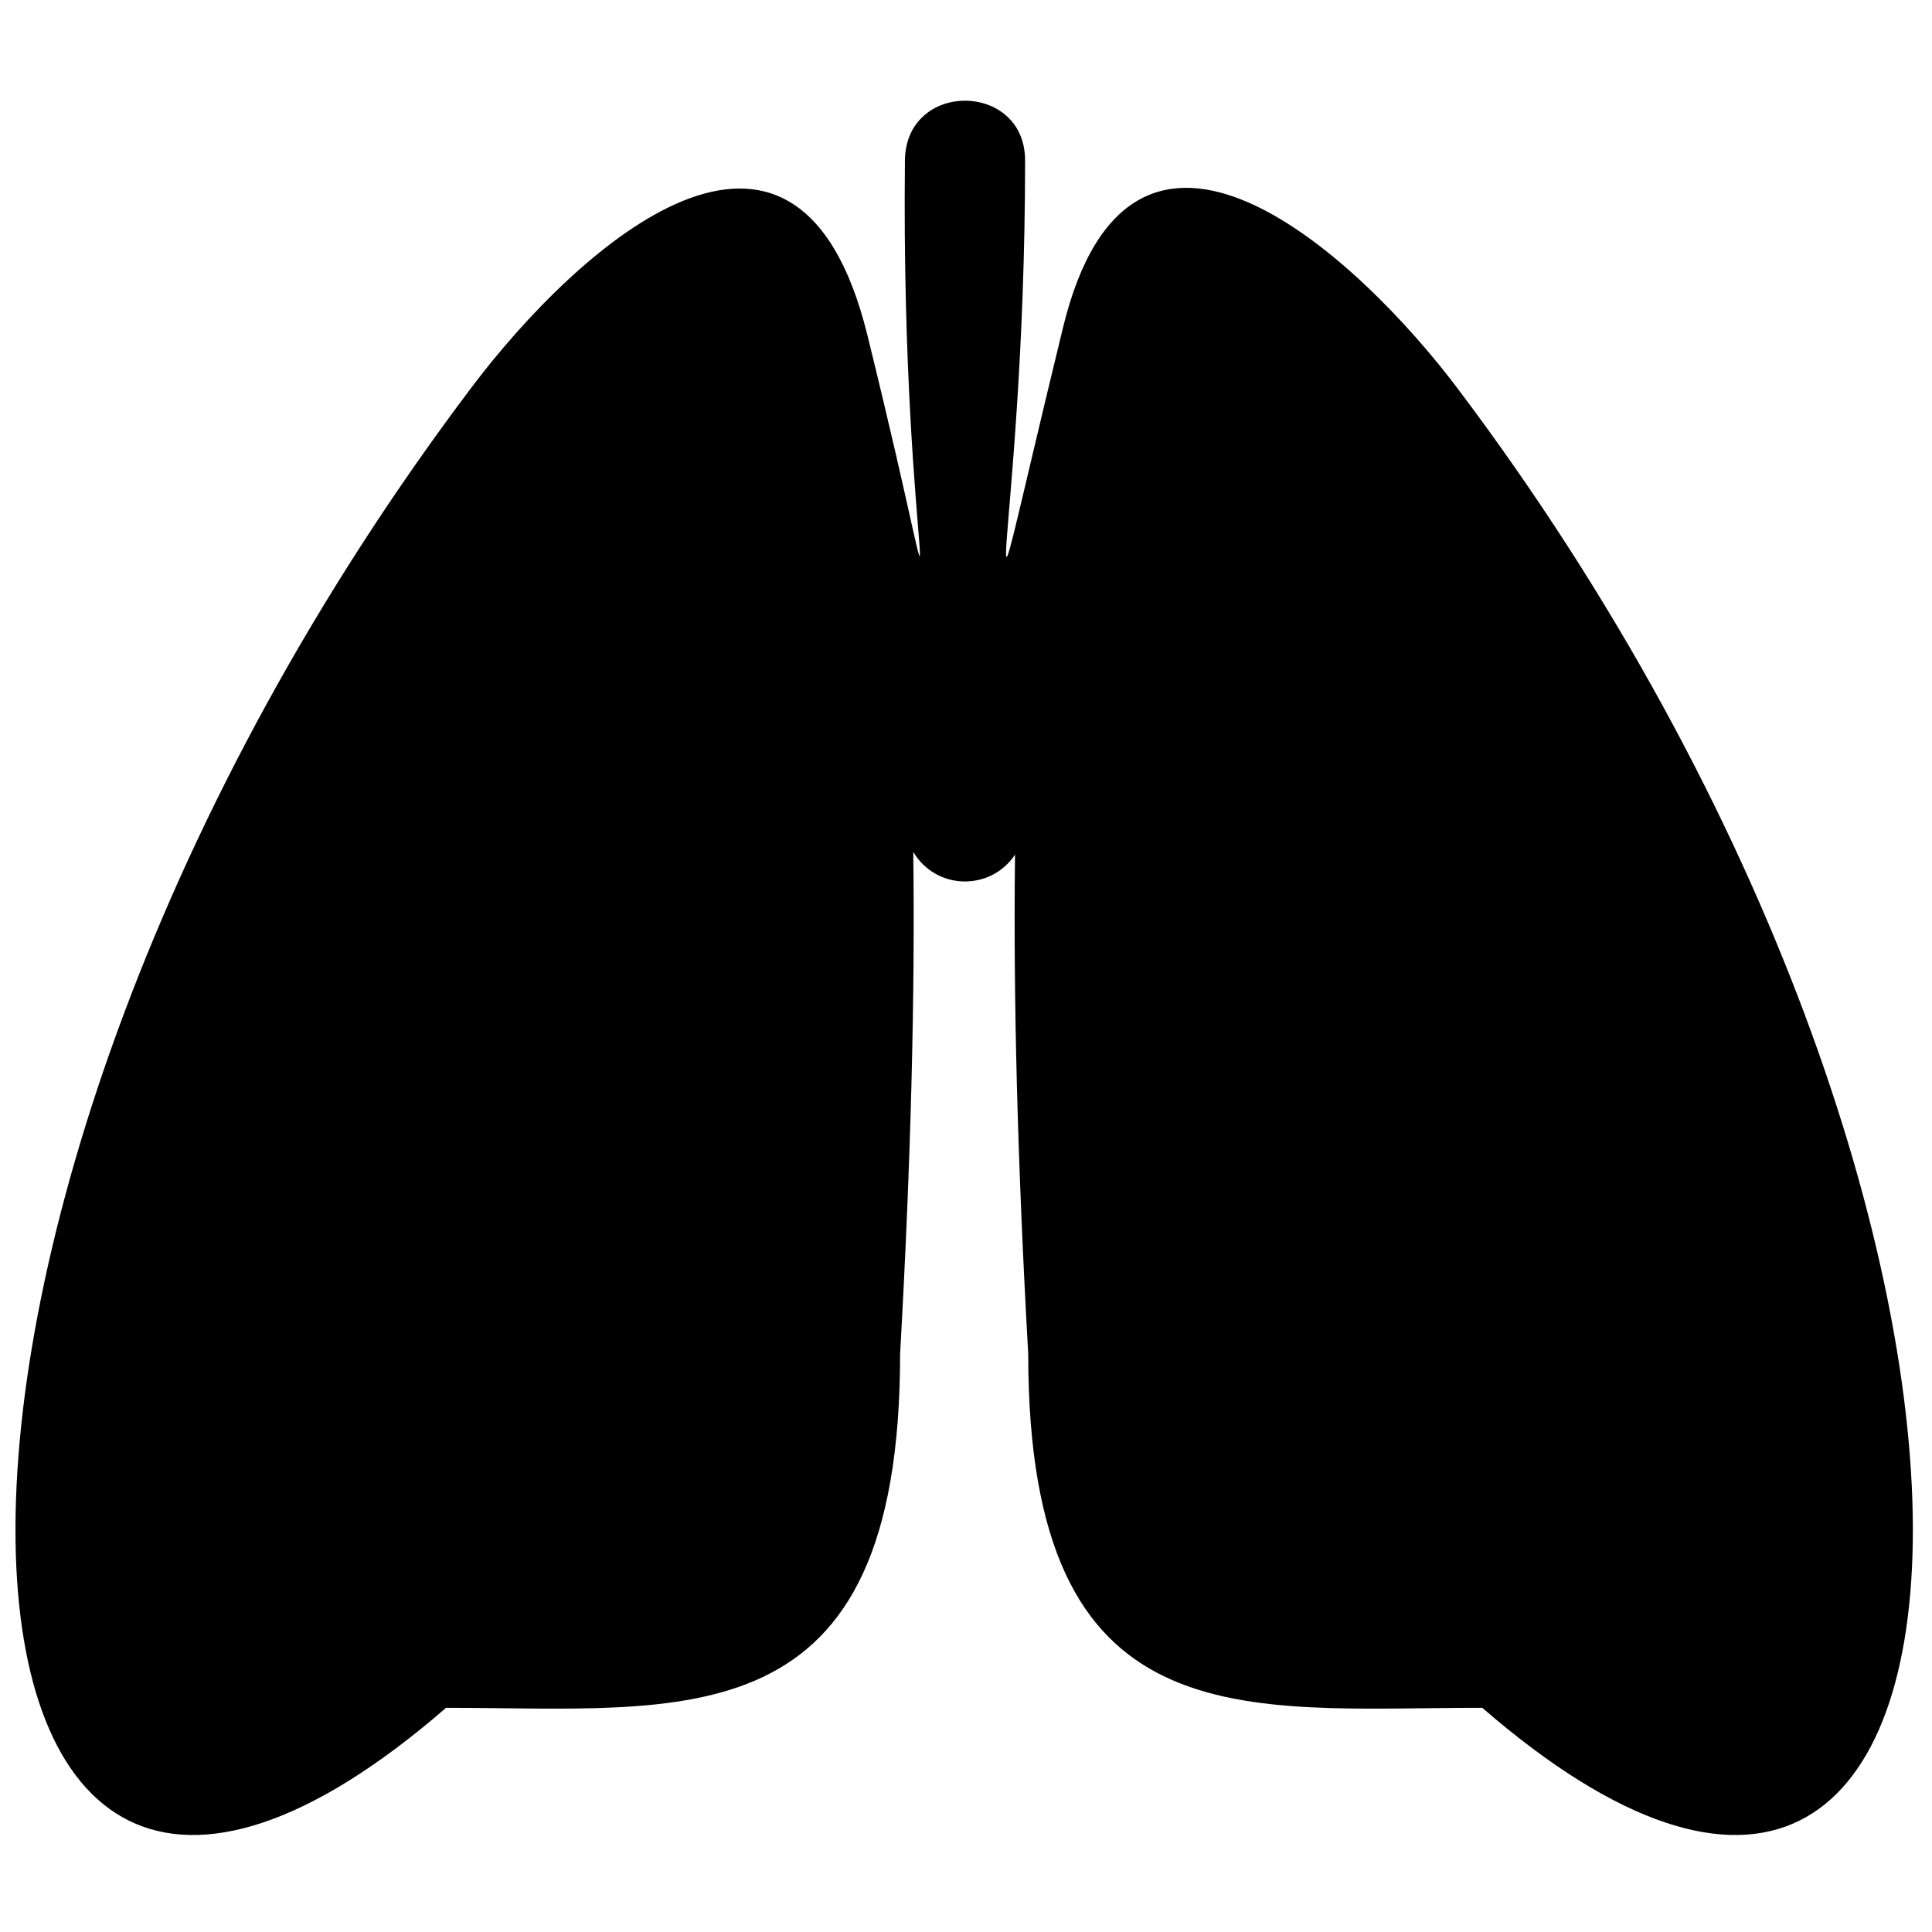 <?xml version="1.0" encoding="UTF-8"?>
<!-- Uploaded to: ICON Repo, www.svgrepo.com, Generator: ICON Repo Mixer Tools -->
<svg width="800px" height="800px" version="1.1" viewBox="144 144 512 512" xmlns="http://www.w3.org/2000/svg">
 <defs>
  <clipPath id="a">
   <path d="m148.09 170h502.91v461h-502.91z"/>
  </clipPath>
 </defs>
 <g clip-path="url(#a)">
  <path d="m415.66 186.52c0 101.71-16.465 153.22 10.039 44.328 18.16-74.734 78.055-19.168 104.74 16.305 166.81 221.55 152.32 475.91 6.371 349.43-63.605 0.004-120.32 9.414-120.32-93.777-2.871-51.004-3.965-94.617-3.496-132.32-6.516 9.77-20.965 9.422-26.973-0.727 0.488 37.875-0.598 81.719-3.484 133.05 0 103.19-56.711 93.777-120.32 93.777-146.05 126.57-160.46-128.24 6.738-349.91 28.008-37.145 86.168-89.938 104.9-13.906 24.707 100.04 8.805 63.668 9.961-46.238 0.215-21.266 31.844-20.969 31.844-0.008z" fill-rule="evenodd"/>
 </g>
</svg>